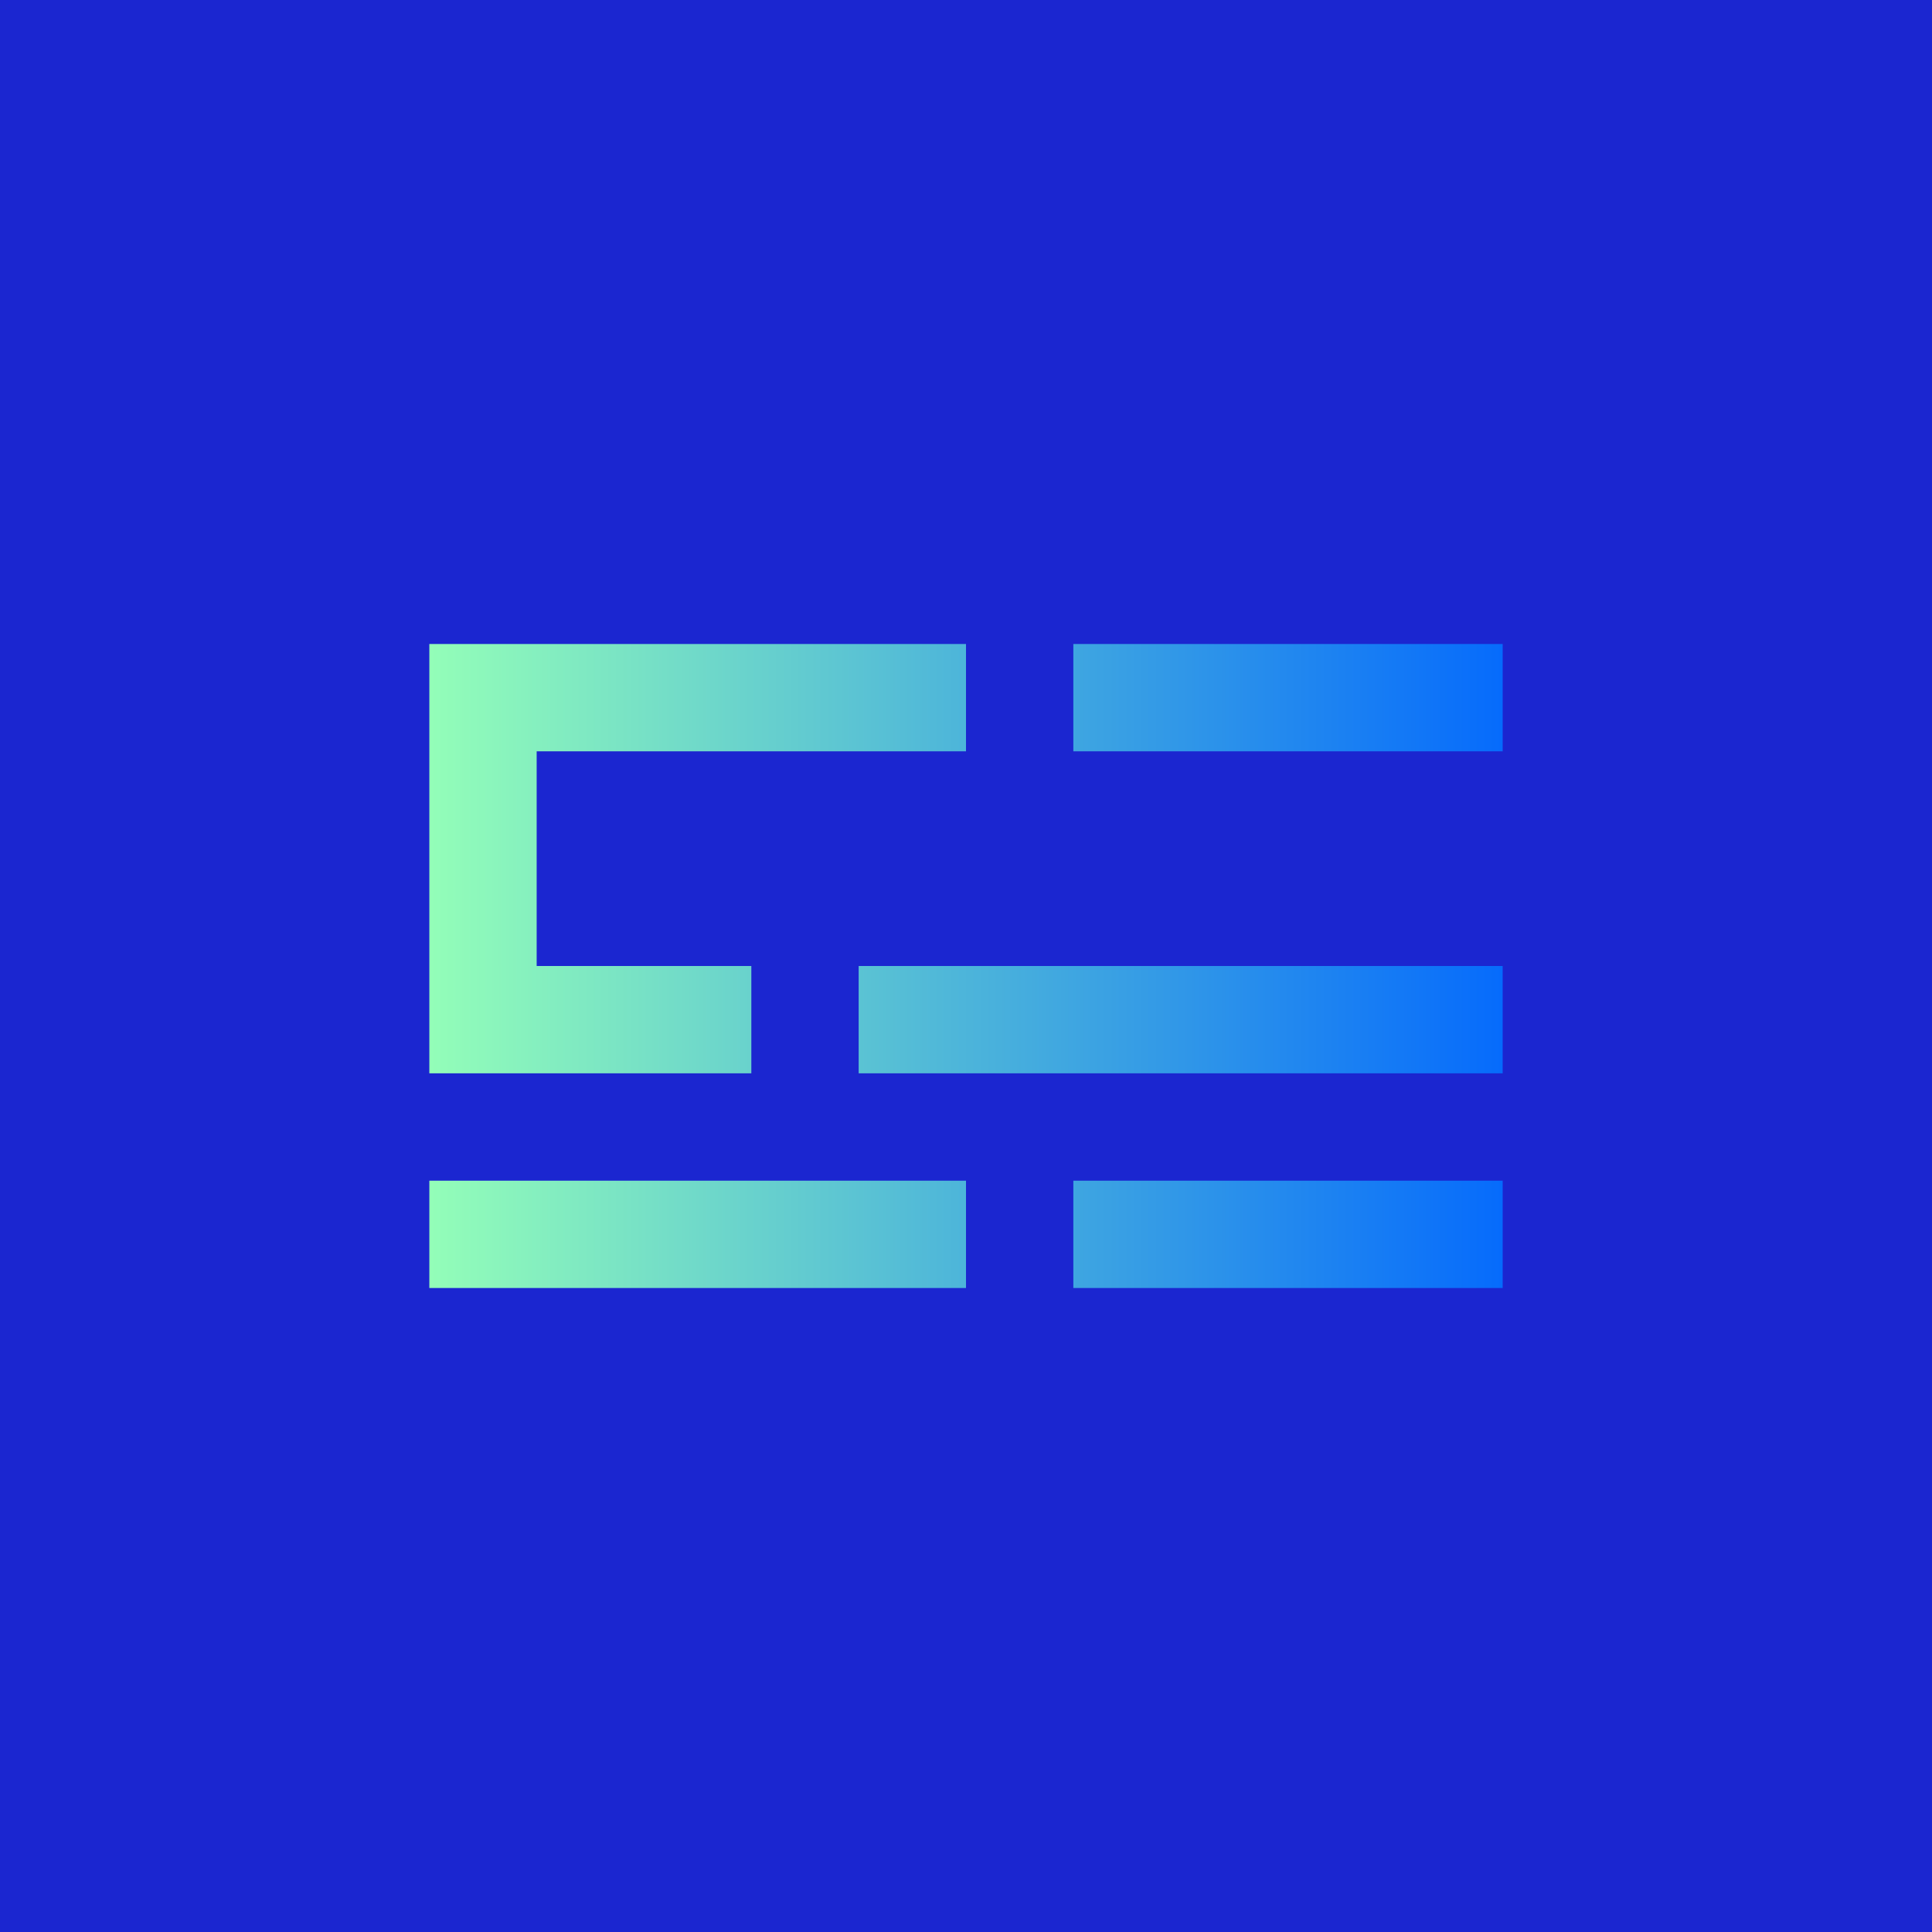 <!-- by TradingView --><svg width="18" height="18" viewBox="0 0 18 18" xmlns="http://www.w3.org/2000/svg"><path fill="#1B26D0" d="M0 0h18v18H0z"/><path d="M10 6h4v1h-4V6ZM5 9h2v1H4V6h5v1H5v2Zm5 2h4v1h-4v-1Zm4-2H8v1h6V9ZM4 11h5v1H4v-1Z" fill="url(#a)"/><defs><linearGradient id="a" x1="14" y1="9" x2="4" y2="9" gradientUnits="userSpaceOnUse"><stop stop-color="#066BFC"/><stop offset="1" stop-color="#93FEB8"/></linearGradient></defs></svg>